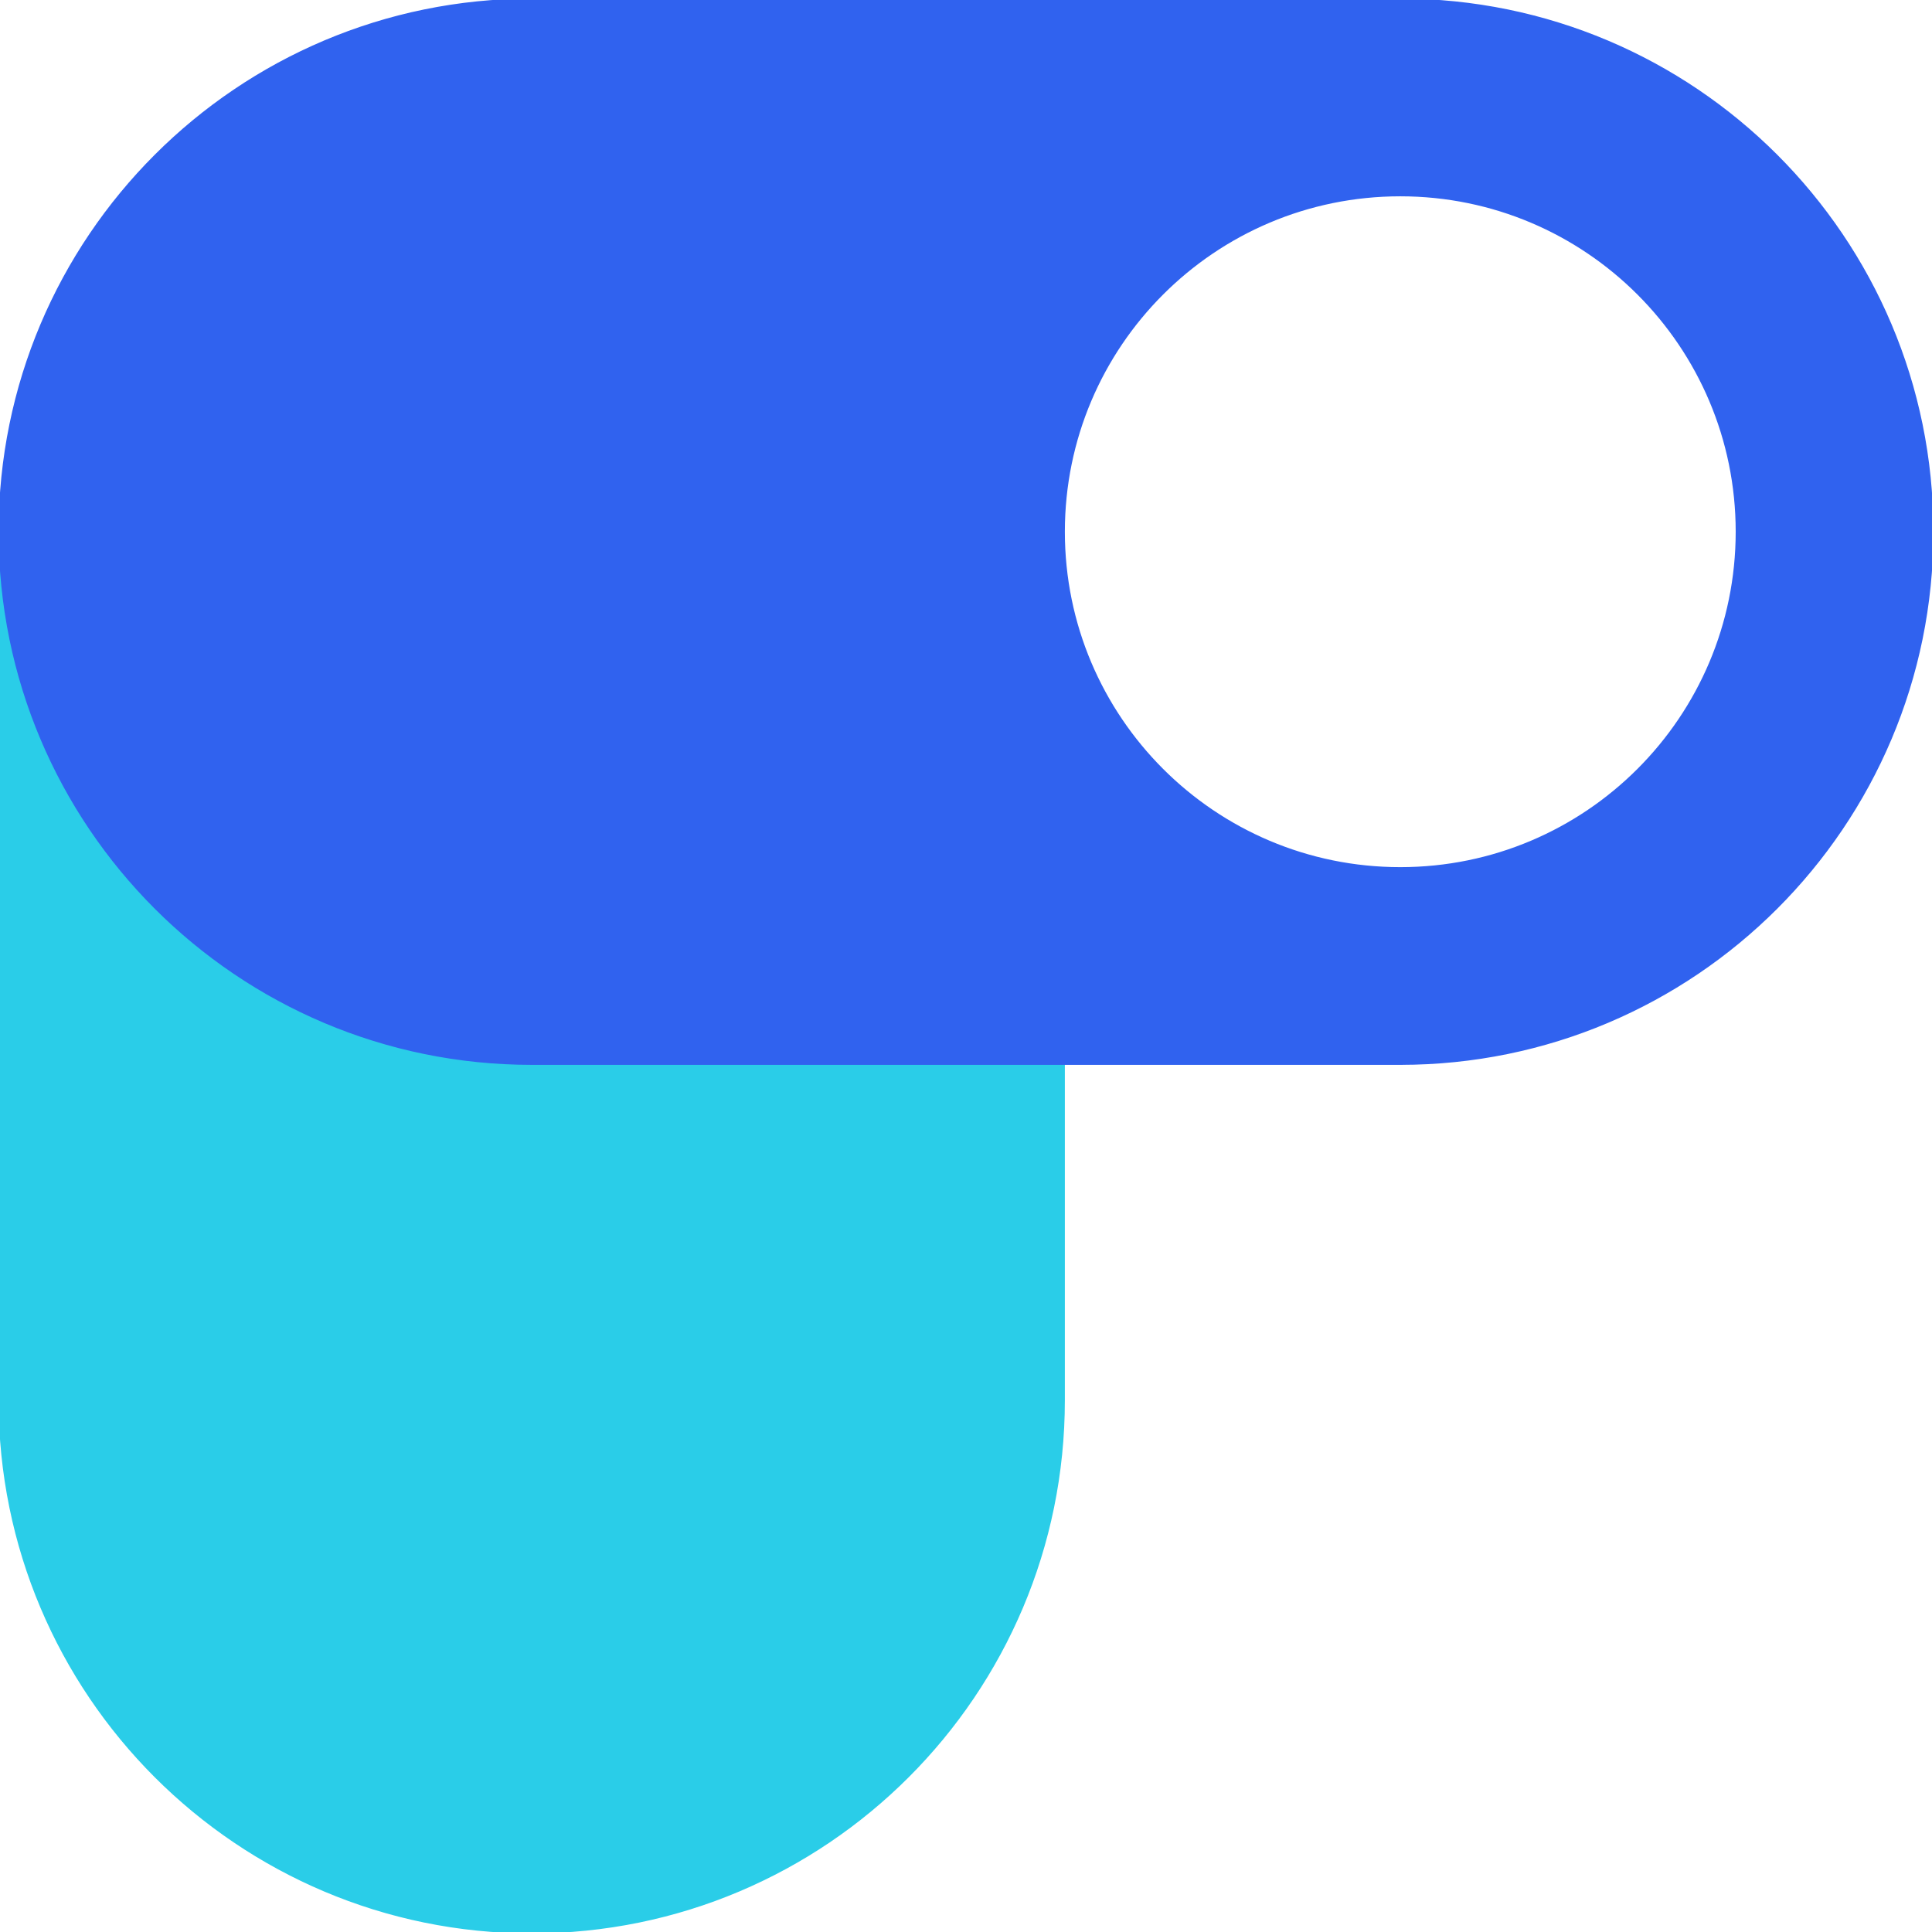 <svg width="410" height="410" fill="none" xmlns="http://www.w3.org/2000/svg">
    <path d="M112.84 225.48C50.632 225.48.2 175.048.2 112.84v184.32c0 62.208 50.432 112.64 112.64 112.64s112.64-50.432 112.64-112.64v-71.68H112.84Z" fill="#2ACDE8" stroke="#2ACDE8" shape-rendering="auto"/>
    <path d="M297.16 225.48H112.84C50.632 225.48.2 175.048.2 112.84S50.632.2 112.84.2h184.32C359.368.2 409.8 50.632 409.8 112.84s-50.432 112.64-112.64 112.64Zm0-184.32c-39.588 0-71.68 32.092-71.68 71.68 0 39.588 32.092 71.68 71.68 71.68 39.588 0 71.68-32.092 71.68-71.68 0-39.588-32.092-71.68-71.68-71.68Z" fill="#3062EF" stroke="#3062EF" shape-rendering="auto" />
</svg>